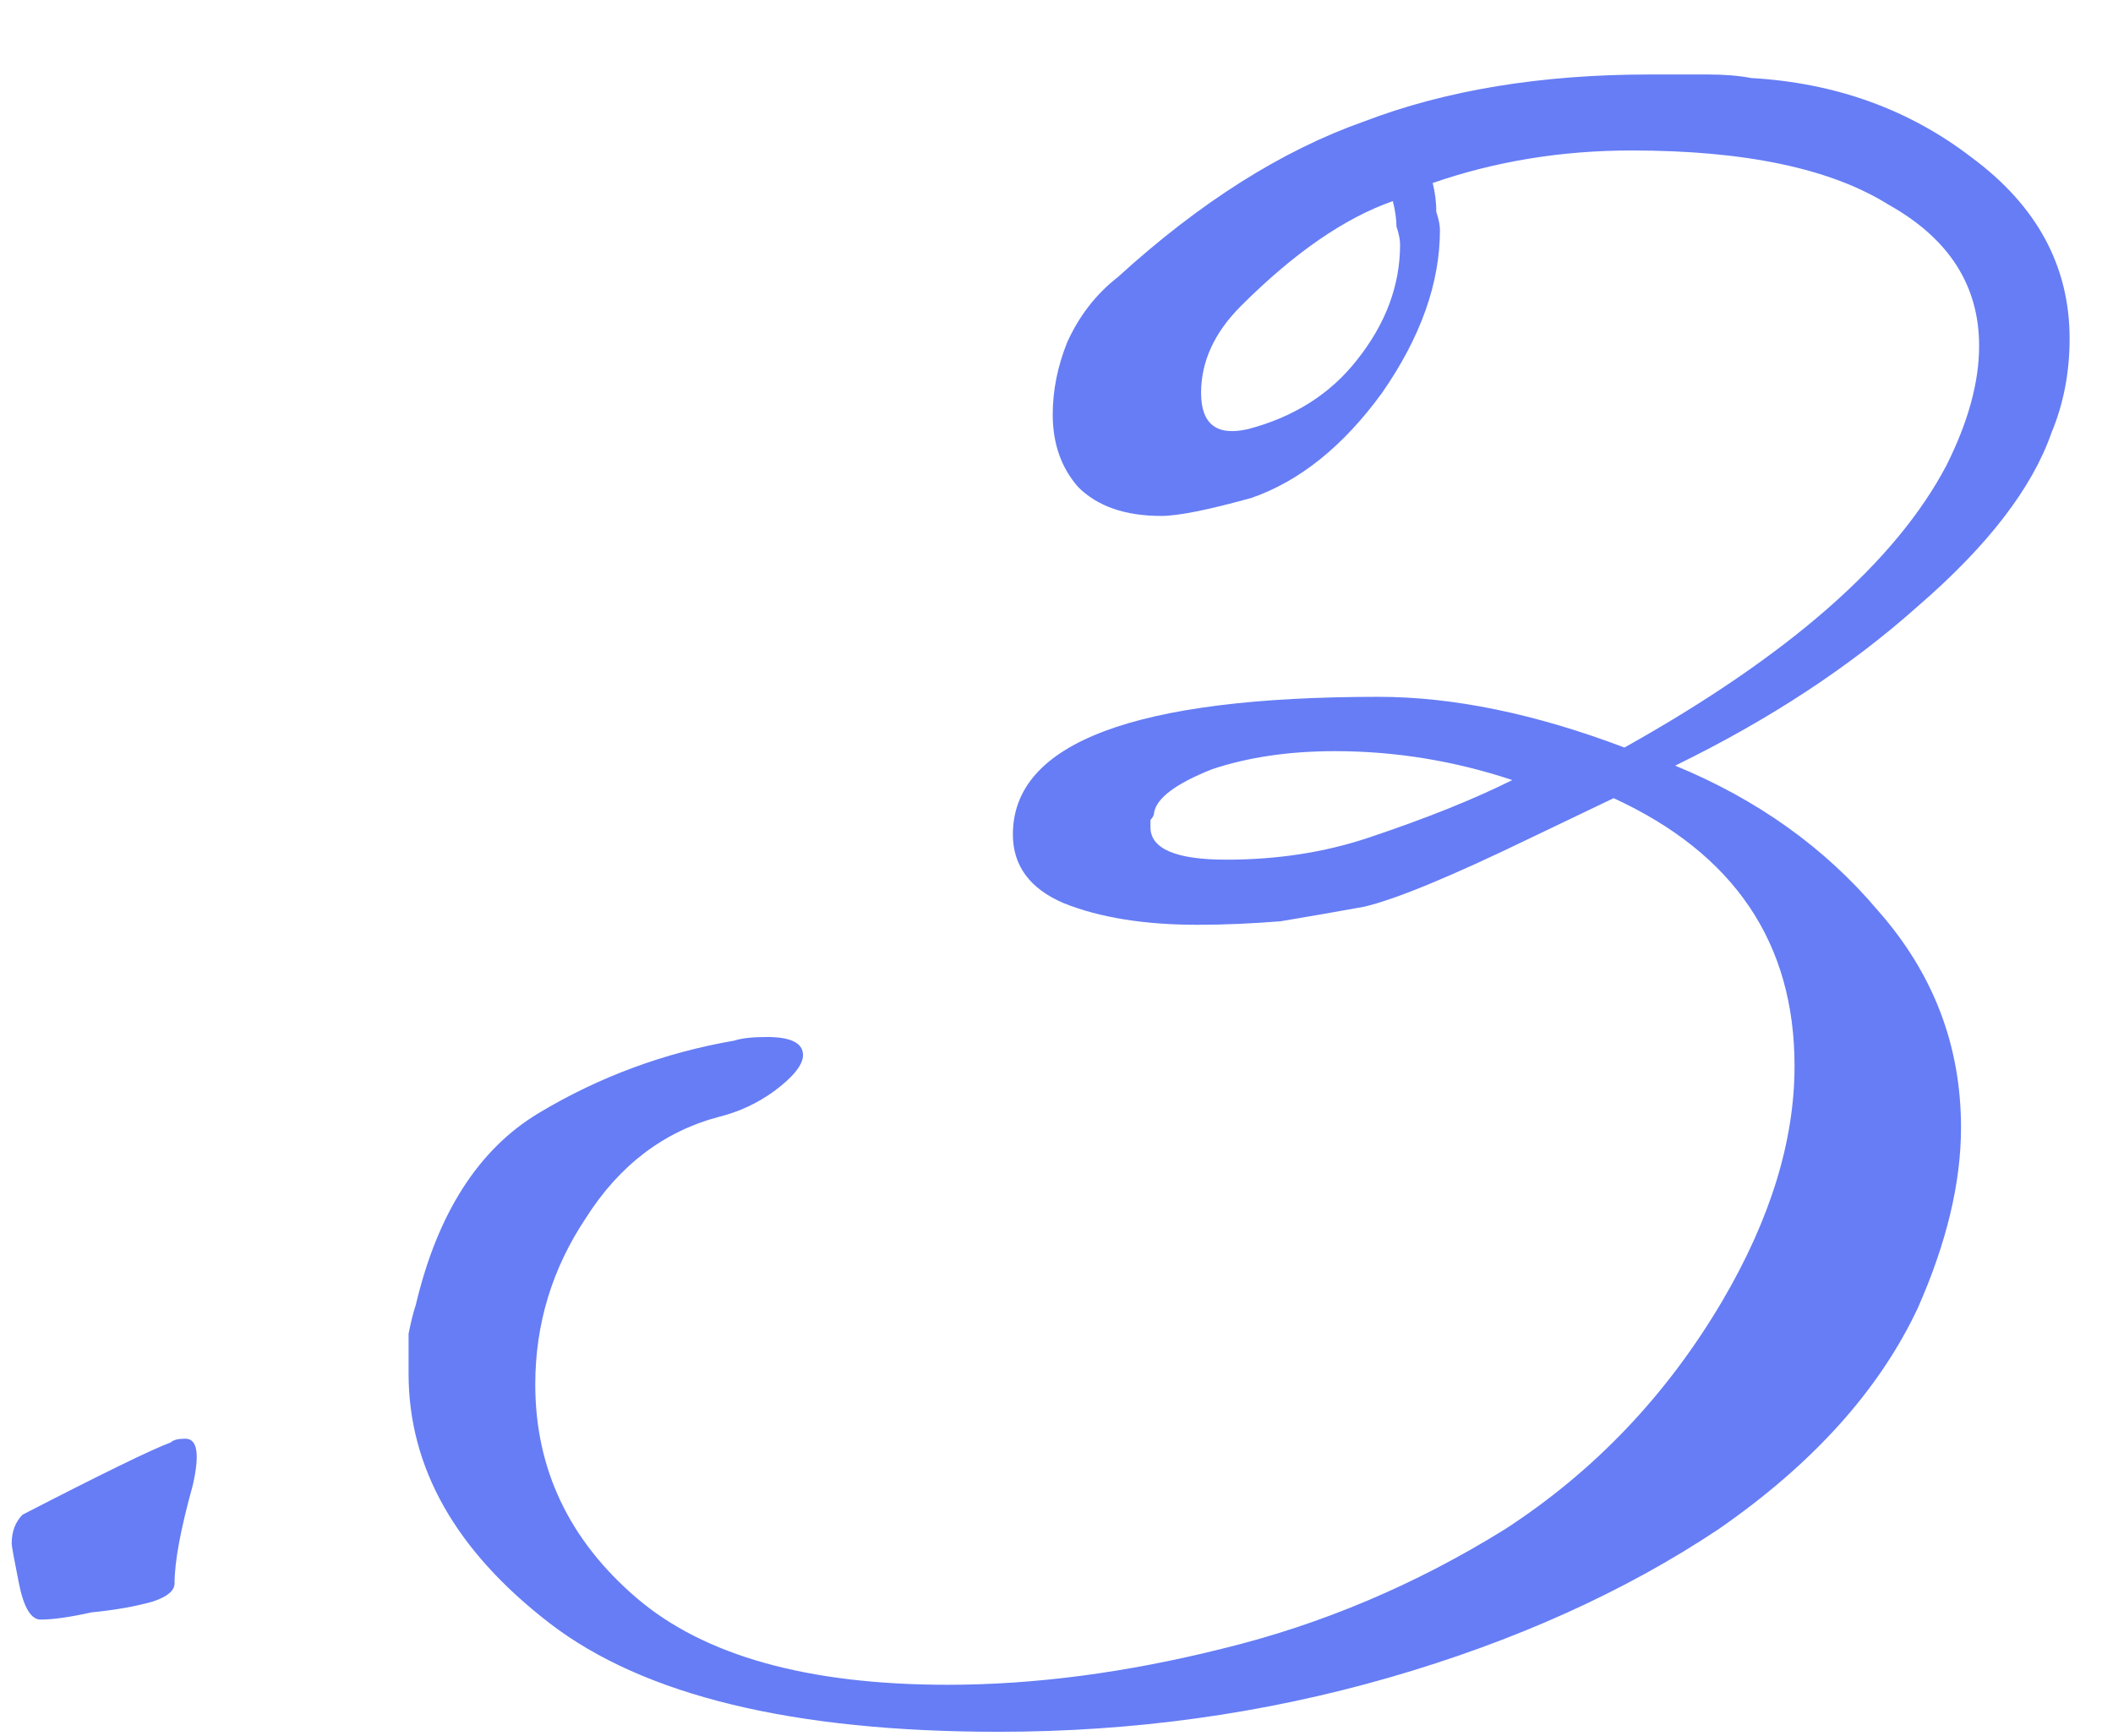 <svg xmlns="http://www.w3.org/2000/svg" width="28" height="23" viewBox="0 0 28 23" fill="none"><path d="M0.539 21.462C0.411 21.462 0.315 21.303 0.251 20.983C0.187 20.663 0.155 20.488 0.155 20.456C0.155 20.296 0.203 20.168 0.299 20.072C1.354 19.528 2.009 19.209 2.265 19.113C2.297 19.081 2.361 19.065 2.457 19.065C2.617 19.065 2.649 19.273 2.553 19.688C2.393 20.264 2.313 20.695 2.313 20.983C2.313 21.079 2.217 21.159 2.025 21.223C1.801 21.287 1.53 21.335 1.21 21.367C0.922 21.431 0.699 21.462 0.539 21.462ZM13.23 22.949C10.513 22.949 8.531 22.47 7.284 21.511C6.038 20.551 5.414 19.448 5.414 18.202C5.414 17.978 5.414 17.802 5.414 17.674C5.446 17.514 5.478 17.387 5.51 17.291C5.798 16.076 6.341 15.229 7.14 14.749C7.94 14.27 8.803 13.95 9.73 13.79C9.826 13.758 9.97 13.742 10.162 13.742C10.481 13.742 10.641 13.822 10.641 13.982C10.641 14.11 10.513 14.27 10.257 14.461C10.034 14.621 9.794 14.733 9.538 14.797C8.803 14.989 8.211 15.436 7.764 16.14C7.316 16.811 7.093 17.546 7.093 18.346C7.093 19.465 7.54 20.408 8.435 21.175C9.33 21.942 10.705 22.326 12.559 22.326C13.71 22.326 14.925 22.166 16.204 21.846C17.514 21.526 18.761 20.999 19.944 20.264C21.127 19.496 22.086 18.489 22.821 17.243C23.46 16.156 23.78 15.117 23.78 14.126C23.78 12.495 22.981 11.312 21.383 10.577L20.28 11.105C19.225 11.616 18.489 11.92 18.074 12.016C17.722 12.08 17.355 12.144 16.971 12.208C16.587 12.239 16.22 12.255 15.868 12.255C15.165 12.255 14.573 12.16 14.094 11.968C13.646 11.776 13.422 11.472 13.422 11.057C13.422 9.842 15.037 9.234 18.266 9.234C19.257 9.234 20.344 9.458 21.526 9.906C23.7 8.691 25.123 7.444 25.794 6.165C26.082 5.59 26.226 5.063 26.226 4.583C26.226 3.784 25.826 3.16 25.027 2.713C24.26 2.233 23.125 1.994 21.622 1.994C20.695 1.994 19.816 2.137 18.985 2.425C19.017 2.553 19.033 2.681 19.033 2.809C19.065 2.905 19.081 2.985 19.081 3.049C19.081 3.752 18.825 4.471 18.314 5.206C17.802 5.91 17.227 6.373 16.587 6.597C16.012 6.757 15.612 6.837 15.388 6.837C14.909 6.837 14.541 6.709 14.286 6.453C14.062 6.197 13.95 5.878 13.95 5.494C13.95 5.174 14.014 4.855 14.142 4.535C14.302 4.183 14.525 3.896 14.813 3.672C15.9 2.681 16.987 1.994 18.074 1.61C19.161 1.194 20.424 0.987 21.862 0.987C22.15 0.987 22.406 0.987 22.629 0.987C22.853 0.987 23.045 1.003 23.205 1.034C24.324 1.098 25.299 1.45 26.13 2.089C26.993 2.729 27.425 3.528 27.425 4.487C27.425 4.935 27.345 5.35 27.185 5.734C26.929 6.469 26.338 7.236 25.411 8.036C24.515 8.835 23.445 9.538 22.198 10.146C23.285 10.593 24.18 11.232 24.883 12.064C25.618 12.895 25.986 13.854 25.986 14.941C25.986 15.676 25.794 16.475 25.411 17.339C24.899 18.425 24.02 19.401 22.773 20.264C21.526 21.095 20.072 21.75 18.41 22.23C16.747 22.709 15.021 22.949 13.23 22.949ZM16.539 5.686C17.147 5.526 17.626 5.222 17.978 4.775C18.361 4.295 18.553 3.784 18.553 3.24C18.553 3.176 18.537 3.096 18.505 3.001C18.505 2.905 18.489 2.793 18.457 2.665C17.818 2.889 17.147 3.352 16.443 4.056C16.092 4.407 15.916 4.791 15.916 5.206C15.916 5.622 16.124 5.782 16.539 5.686ZM16.252 11.392C16.923 11.392 17.546 11.296 18.122 11.105C18.505 10.977 18.857 10.849 19.177 10.721C19.496 10.593 19.784 10.465 20.04 10.337C19.273 10.082 18.489 9.954 17.69 9.954C17.083 9.954 16.539 10.034 16.06 10.194C15.58 10.385 15.325 10.577 15.293 10.769C15.293 10.801 15.277 10.833 15.245 10.865C15.245 10.897 15.245 10.929 15.245 10.961C15.245 11.248 15.58 11.392 16.252 11.392Z" fill="#667DF5"></path></svg>